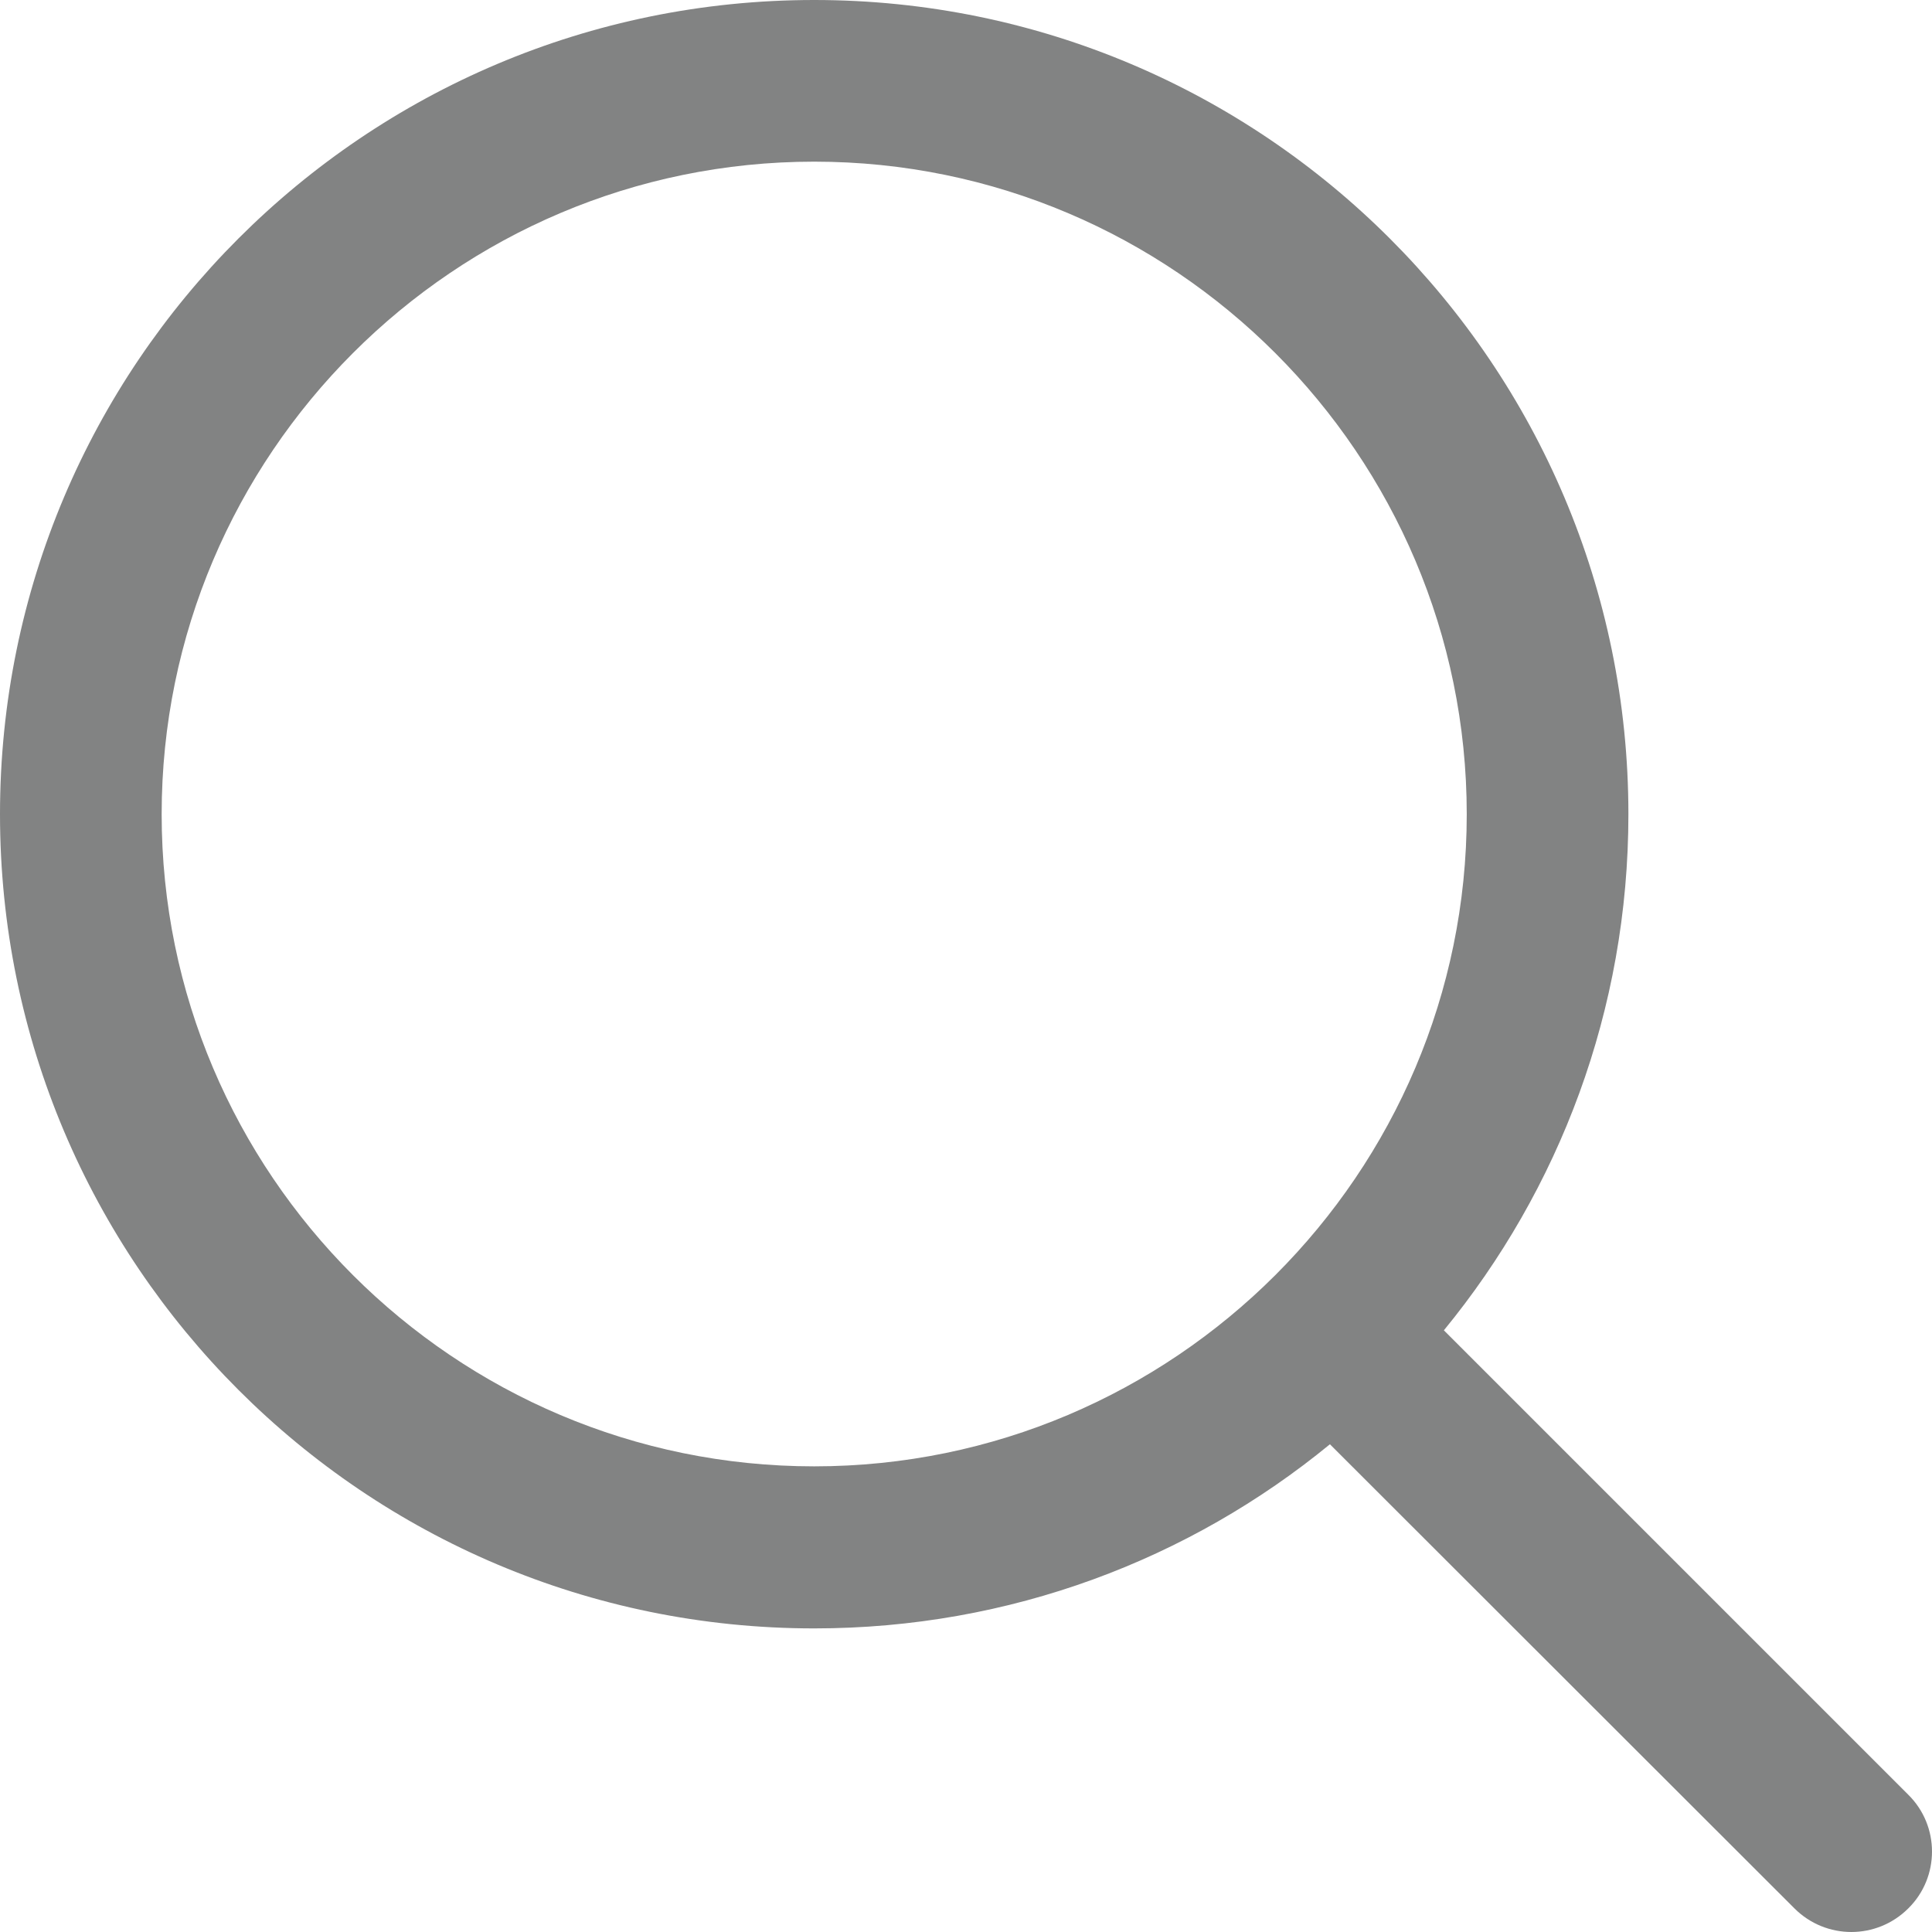 <?xml version="1.0" encoding="utf-8"?>
<!-- Generator: Adobe Illustrator 21.1.0, SVG Export Plug-In . SVG Version: 6.00 Build 0)  -->
<svg version="1.1" id="Layer_1" xmlns="http://www.w3.org/2000/svg" xmlns:xlink="http://www.w3.org/1999/xlink" x="0px" y="0px"
	 viewBox="0 0 490 490" style="enable-background:new 0 0 490 490;" xml:space="preserve">
<style type="text/css">
	.st0{fill:#828383;}
</style>
<g>
	<path class="st0" d="M484,455.2L366.2,337.4c29.2-35.6,46.8-81.2,46.8-130.9C413,92.5,320.5,0,206.5,0C92.4,0,0,92.5,0,206.5
		S92.4,413,206.5,413c49.7,0,95.2-17.5,130.8-46.7L455.1,484c8,8,20.9,8,28.9,0C492,476.1,492,463.1,484,455.2z M206.5,371.9
		C115.2,371.9,41,297.7,41,206.5S115.2,41,206.5,41C297.7,41,372,115.3,372,206.5S297.7,371.9,206.5,371.9z"/>
</g>
</svg>
